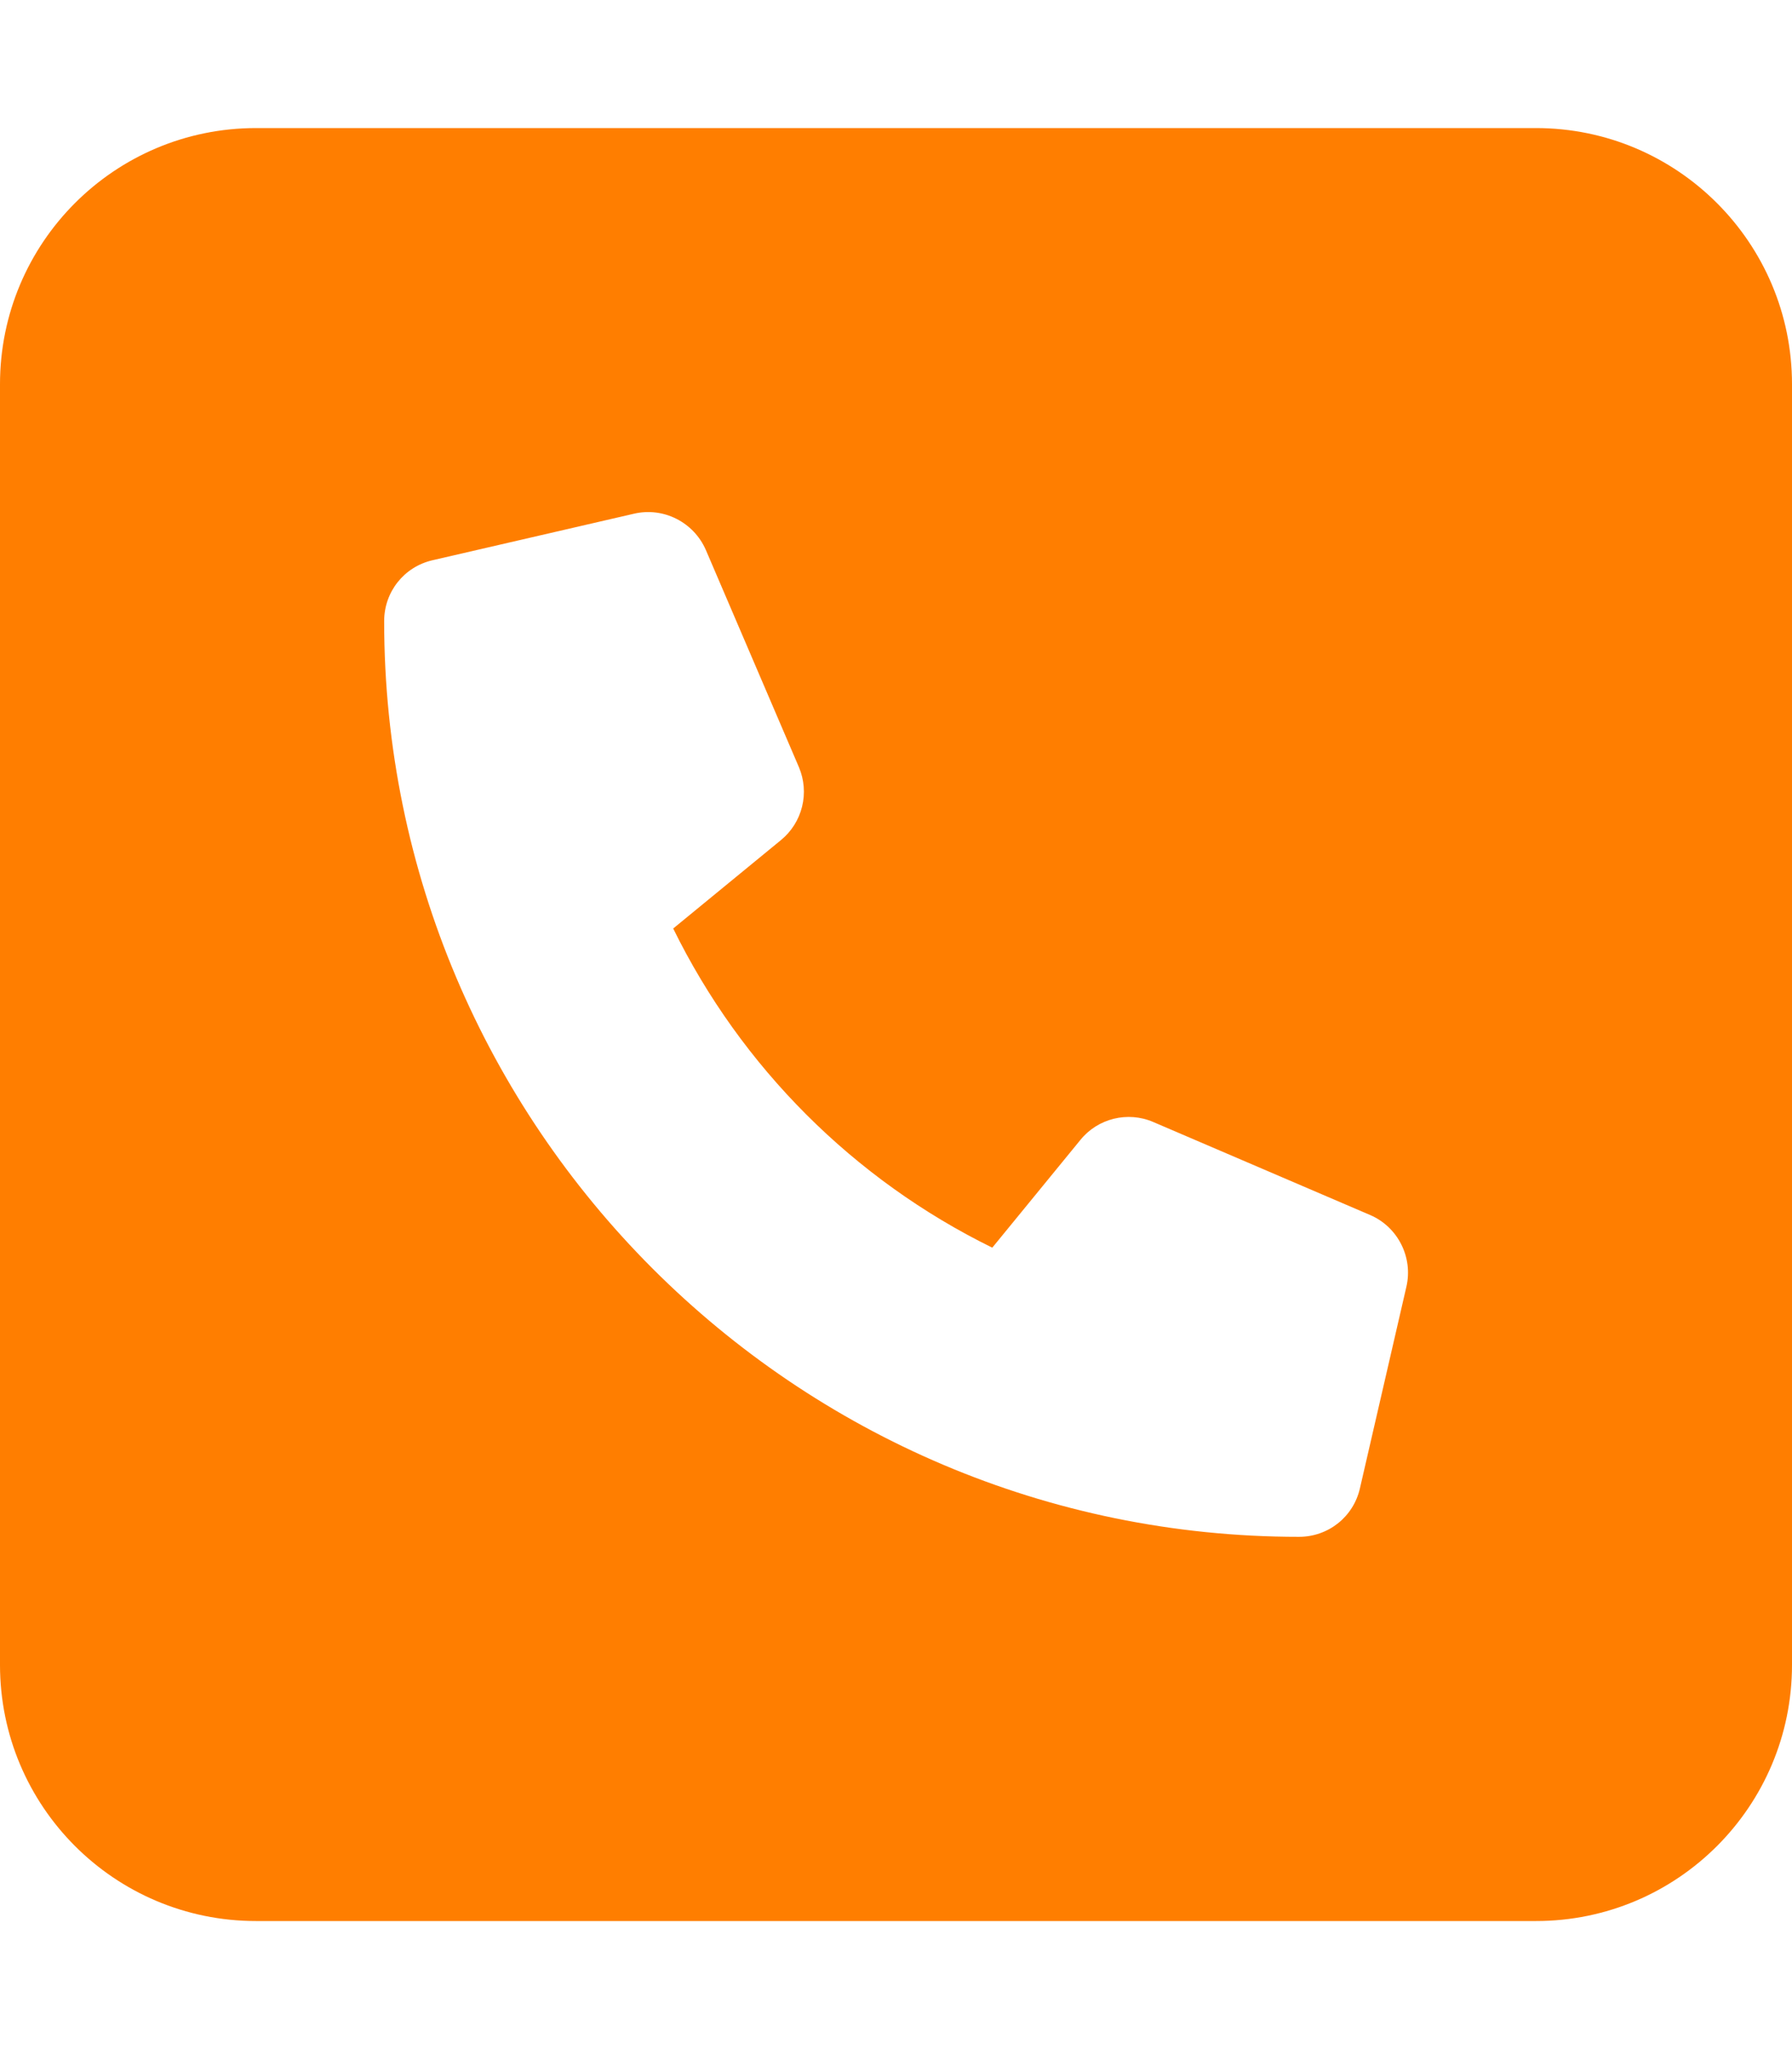 <?xml version="1.0" encoding="UTF-8"?> <svg xmlns="http://www.w3.org/2000/svg" width="448" height="512" viewBox="0 0 448 512" fill="none"> <path d="M384 32H64C28.65 32 0 60.65 0 96V416C0 451.35 28.65 480 64 480H384C419.35 480 448 451.35 448 416V96C448 60.65 419.3 32 384 32ZM351.6 321.5L339.98 371.89C338.347 379.015 332.08 384 324.74 384C198.64 384 96.04 281.4 96.04 155.2C96.04 147.872 101.024 141.61 108.15 139.98L158.53 128.35C165.874 126.647 173.41 130.459 176.46 137.412L199.73 191.692C201.053 194.806 201.33 198.265 200.52 201.55C199.71 204.835 197.857 207.769 195.238 209.912L168.3 232C185.29 266.61 213.44 294.75 248.07 311.75L270.09 284.84C274.434 279.449 281.94 277.59 288.33 280.356L342.57 303.606C349.5 306.6 353.3 314.2 351.6 321.5V321.5Z" fill="#FF7E00"></path> </svg> 